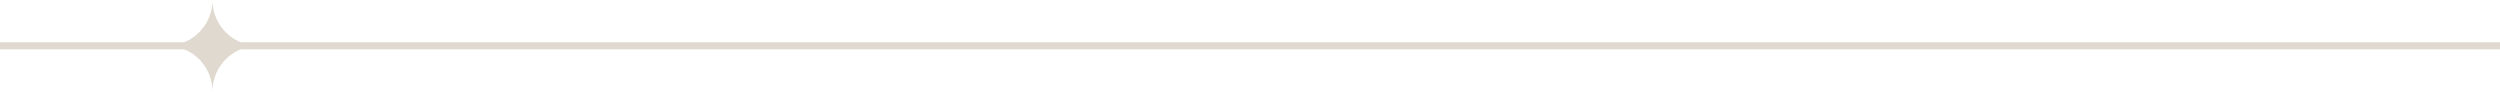 <?xml version="1.0" encoding="UTF-8"?> <svg xmlns="http://www.w3.org/2000/svg" xmlns:xlink="http://www.w3.org/1999/xlink" width="706" height="25.856" viewBox="0 0 706 25.856"><defs><clipPath id="clip-path"><rect id="Rectángulo_169" data-name="Rectángulo 169" width="25.855" height="25.856" transform="translate(0 0)" fill="#e0d9cf"></rect></clipPath></defs><g id="Grupo_2608" data-name="Grupo 2608" transform="translate(-952 -231.072)"><g id="Grupo_1635" data-name="Grupo 1635" transform="translate(999.073 231.072)"><g id="Grupo_225" data-name="Grupo 225" transform="translate(0 0)" clip-path="url(#clip-path)"><path id="Trazado_23245" data-name="Trazado 23245" d="M12.927,25.856A12.927,12.927,0,0,1,25.855,12.929,12.929,12.929,0,0,1,12.927,0,12.928,12.928,0,0,1,0,12.929,12.926,12.926,0,0,1,12.927,25.856" transform="translate(0 0)" fill="#e0d9cf"></path></g></g><line id="Línea_2" data-name="Línea 2" x2="706" transform="translate(952 244)" fill="none" stroke="#e0d9cf" stroke-width="2"></line></g></svg> 